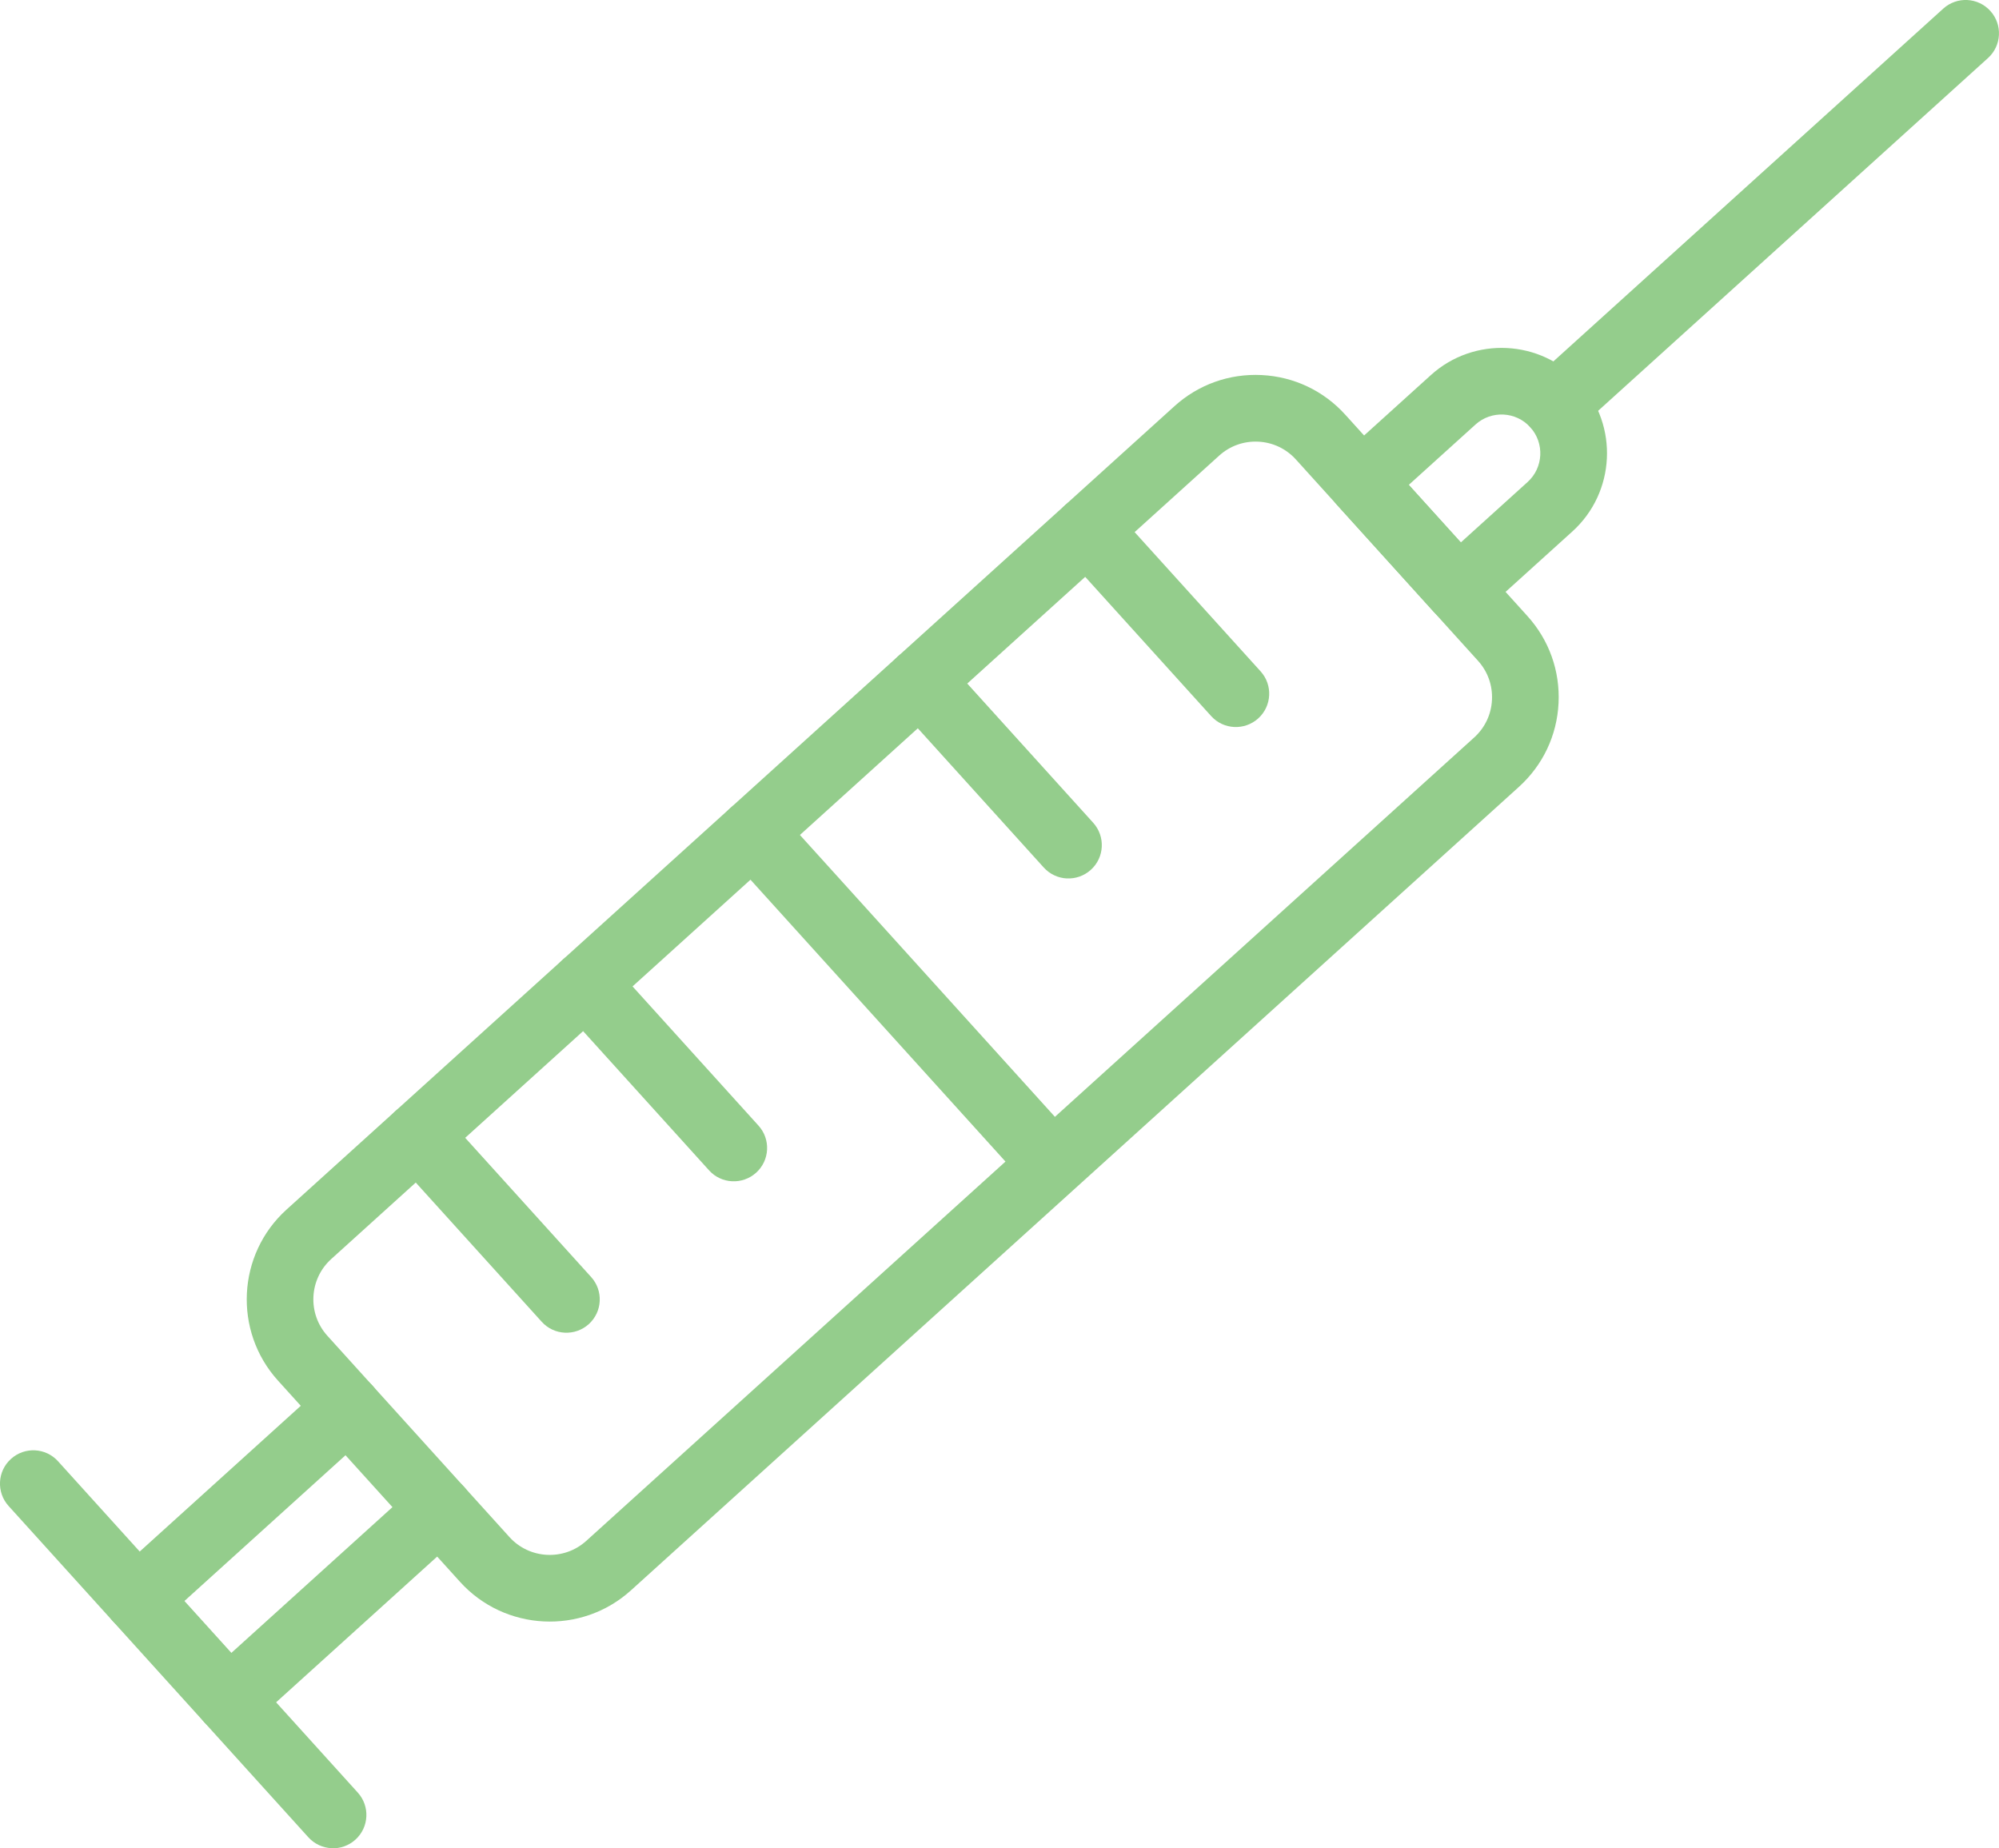 <?xml version="1.0" encoding="UTF-8"?>
<svg id="b" data-name="レイヤー 2" xmlns="http://www.w3.org/2000/svg" width="47.386" height="43.809" viewBox="0 0 47.386 43.809">
  <defs>
    <style>
      .d {
        fill: #94cd8c;
      }
    </style>
  </defs>
  <g id="c" data-name="Layer 1">
    <g>
      <path class="d" d="M12.888,38.433c-.733-.037-1.453-.352-1.983-.938l-4.317-4.772c-1.06-1.173-.969-2.99.203-4.051L27.84,9.628c.568-.514,1.302-.776,2.067-.738s1.469.372,1.983.94l4.317,4.772c.514.568.776,1.302.738,2.067-.038.765-.372,1.469-.94,1.983l-21.049,19.045c-.586.53-1.334.773-2.068.736ZM29.828,10.469c-.343-.017-.673.1-.928.331L7.851,29.844c-.526.476-.567,1.292-.091,1.818l4.317,4.772c.476.526,1.292.566,1.819.091l21.049-19.044h0c.255-.231.405-.547.422-.89.017-.344-.1-.673-.331-.928l-4.317-4.772c-.231-.255-.547-.405-.89-.422Z"/>
      <path class="d" d="M34.534,14.763c-.202-.01-.4-.097-.546-.259l-2.294-2.536c-.293-.324-.268-.823.056-1.116l2.168-1.961c1.022-.925,2.607-.845,3.531.176.925,1.023.845,2.607-.177,3.531h0l-2.168,1.961c-.162.146-.368.213-.57.203ZM33.395,11.493l1.234,1.364,1.582-1.431c.376-.34.405-.923.064-1.299-.34-.376-.922-.405-1.299-.064l-1.582,1.431ZM36.741,12.012l.005 0-.005-0Z"/>
      <g>
        <path class="d" d="M3.217,38.681c-.202-.01-.4-.097-.546-.259-.293-.323-.268-.823.056-1.116l4.99-4.515c.324-.293.823-.268,1.116.056.293.323.268.823-.056,1.116l-4.99,4.515c-.162.146-.368.213-.57.203Z"/>
        <path class="d" d="M5.39,41.083c-.202-.01-.4-.097-.546-.259-.293-.324-.268-.823.056-1.116l4.99-4.515c.324-.293.823-.268,1.116.056.293.324.268.823-.056,1.116l-4.99,4.515c-.162.146-.368.214-.57.203Z"/>
      </g>
      <path class="d" d="M7.856,43.808c-.202-.01-.4-.097-.547-.259L.204,35.697c-.293-.323-.268-.824.056-1.116.324-.293.823-.268,1.116.056l7.105,7.853c.293.323.268.823-.056,1.116-.162.146-.368.214-.57.203Z"/>
      <path class="d" d="M36.822,10.386c-.202-.01-.4-.097-.547-.259-.293-.323-.268-.823.056-1.116L46.065.204c.324-.293.823-.268,1.116.056.293.323.268.823-.056,1.116l-9.734,8.807c-.162.146-.368.214-.57.203Z"/>
      <g>
        <path class="d" d="M13.387,31.589c-.202-.01-.4-.097-.546-.259l-3.515-3.885c-.293-.323-.268-.823.056-1.116.324-.293.823-.268,1.116.056l3.515,3.885c.293.323.268.823-.056,1.116-.162.146-.368.213-.57.203Z"/>
        <path class="d" d="M17.354,28c-.202-.01-.4-.097-.546-.259l-3.515-3.885c-.293-.323-.268-.823.056-1.116s.823-.268,1.116.056l3.515,3.885c.293.323.268.823-.056,1.116-.162.146-.368.213-.57.203Z"/>
        <path class="d" d="M24.807,28.263c-.202-.01-.4-.097-.546-.259l-7.001-7.738c-.293-.324-.268-.824.056-1.116.324-.293.823-.268,1.116.056l7.001,7.738c.293.324.268.824-.056,1.116-.162.146-.368.213-.57.203Z"/>
        <path class="d" d="M25.289,20.822c-.202-.01-.4-.097-.547-.259l-3.515-3.886c-.293-.323-.268-.823.056-1.116.324-.293.823-.268,1.116.056l3.515,3.885c.293.324.268.824-.056,1.116-.162.146-.368.214-.57.203Z"/>
        <path class="d" d="M29.256,17.232c-.202-.01-.4-.097-.546-.259l-3.515-3.885c-.293-.323-.268-.823.056-1.116s.823-.268,1.116.056l3.515,3.885c.293.323.268.823-.056,1.116-.162.146-.368.213-.57.203Z"/>
      </g>
    </g>
  </g>
</svg>